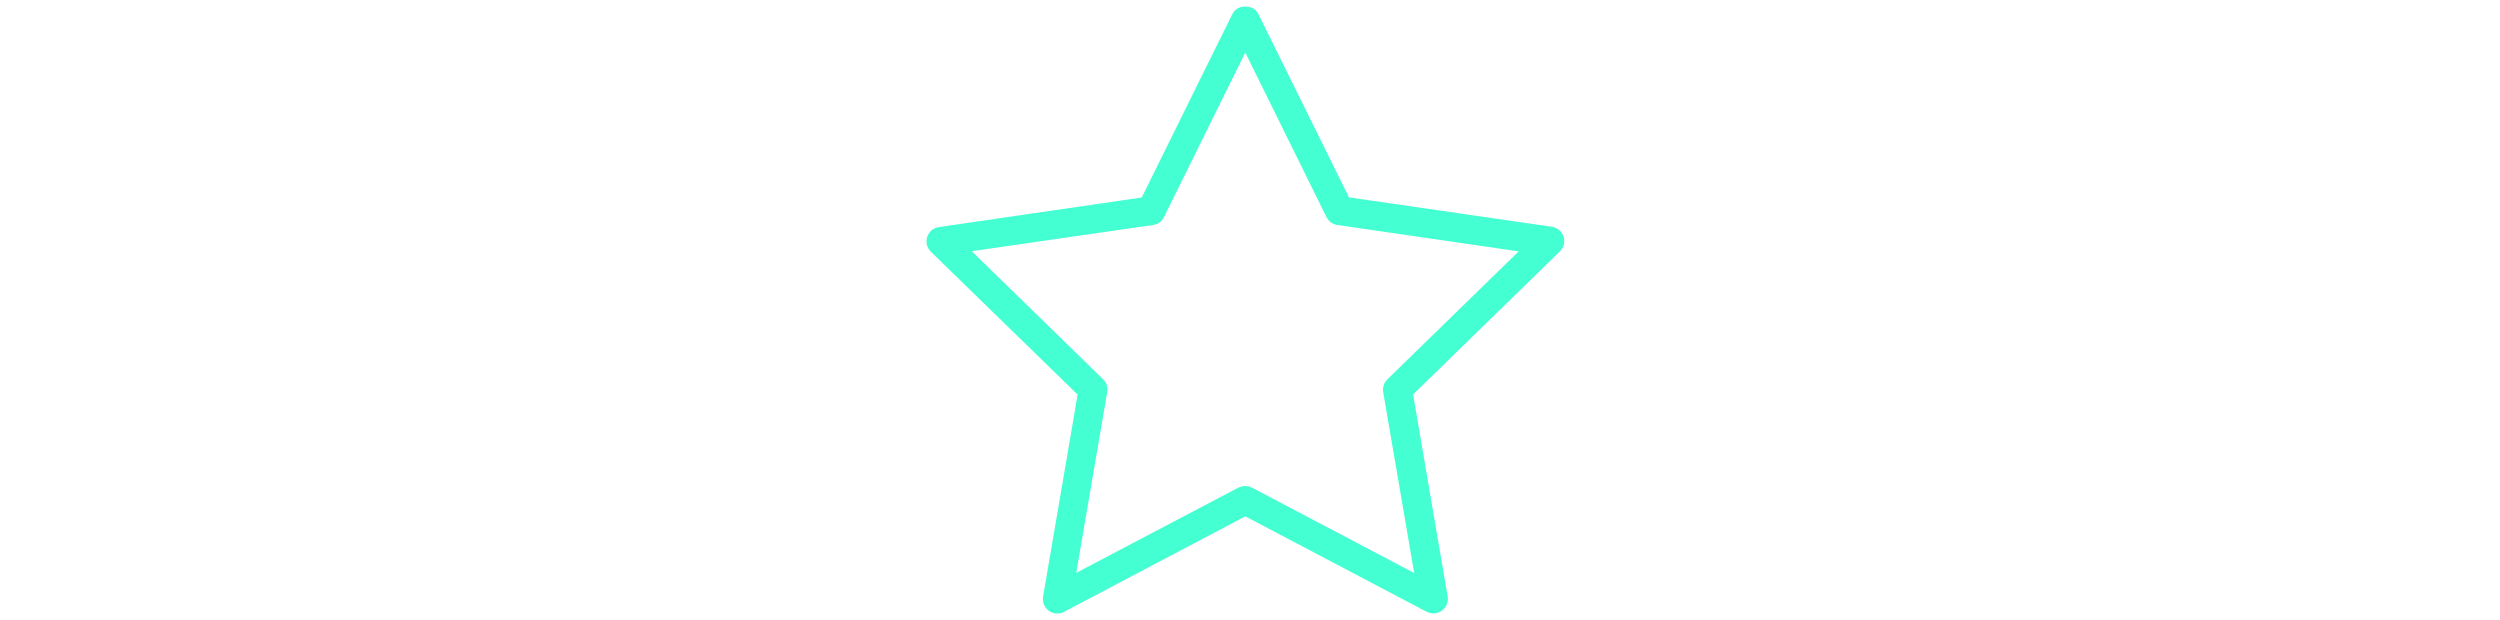 <svg viewBox="0 0 250 62" version="1.1" xmlns="http://www.w3.org/2000/svg" data-sanitized-data-name="Ebene 1" data-name="Ebene 1" id="Ebene_1">
  <defs>
    <style>
      .cls-1 {
        fill: #44ffd2;
        fill-rule: evenodd;
        stroke: #44ffd2;
        stroke-miterlimit: 10;
        stroke-width: .7px;
      }

      .cls-2 {
        fill: none;
        stroke-width: 0px;
      }
    </style>
  </defs>
  <g id="Page-1">
    <g id="Apple-TV">
      <g id="Group-2">
        <rect height="60" width="250" y="1" class="cls-2" id="Rectangle"></rect>
        <path d="M138.982,38.188c-.259.248-.373.603-.315.979l3.216,18.774-16.857-8.869c-.278-.148-.657-.171-1.046.01l-16.82,8.843,3.218-18.783c.065-.351-.055-.719-.314-.967l-13.642-13.298,18.848-2.728c.366-.056.662-.271.811-.59l8.448-17.093,8.428,17.084c.162.325.461.544.818.6l18.843,2.744-13.637,13.295ZM156.02,23.762c-.131-.394-.476-.685-.876-.737l-20.476-2.97L125.509,1.532c-.196-.393-.633-.532-.978-.532h-.007c-.34.001-.769.142-.957.529l-9.16,18.541-20.471,2.985c-.406.054-.75.345-.883.742-.128.385-.02.826.276,1.122l14.81,14.418-3.488,20.392c-.064.414.099.816.44,1.069.33.234.78.269,1.139.085l18.299-9.645,18.302,9.631c.331.175.805.163,1.156-.09.335-.239.501-.648.434-1.072l-3.487-20.385,14.814-14.438c.299-.298.401-.719.271-1.122h0Z" class="cls-1" id="Fill-1"></path>
      </g>
    </g>
  </g>
</svg>